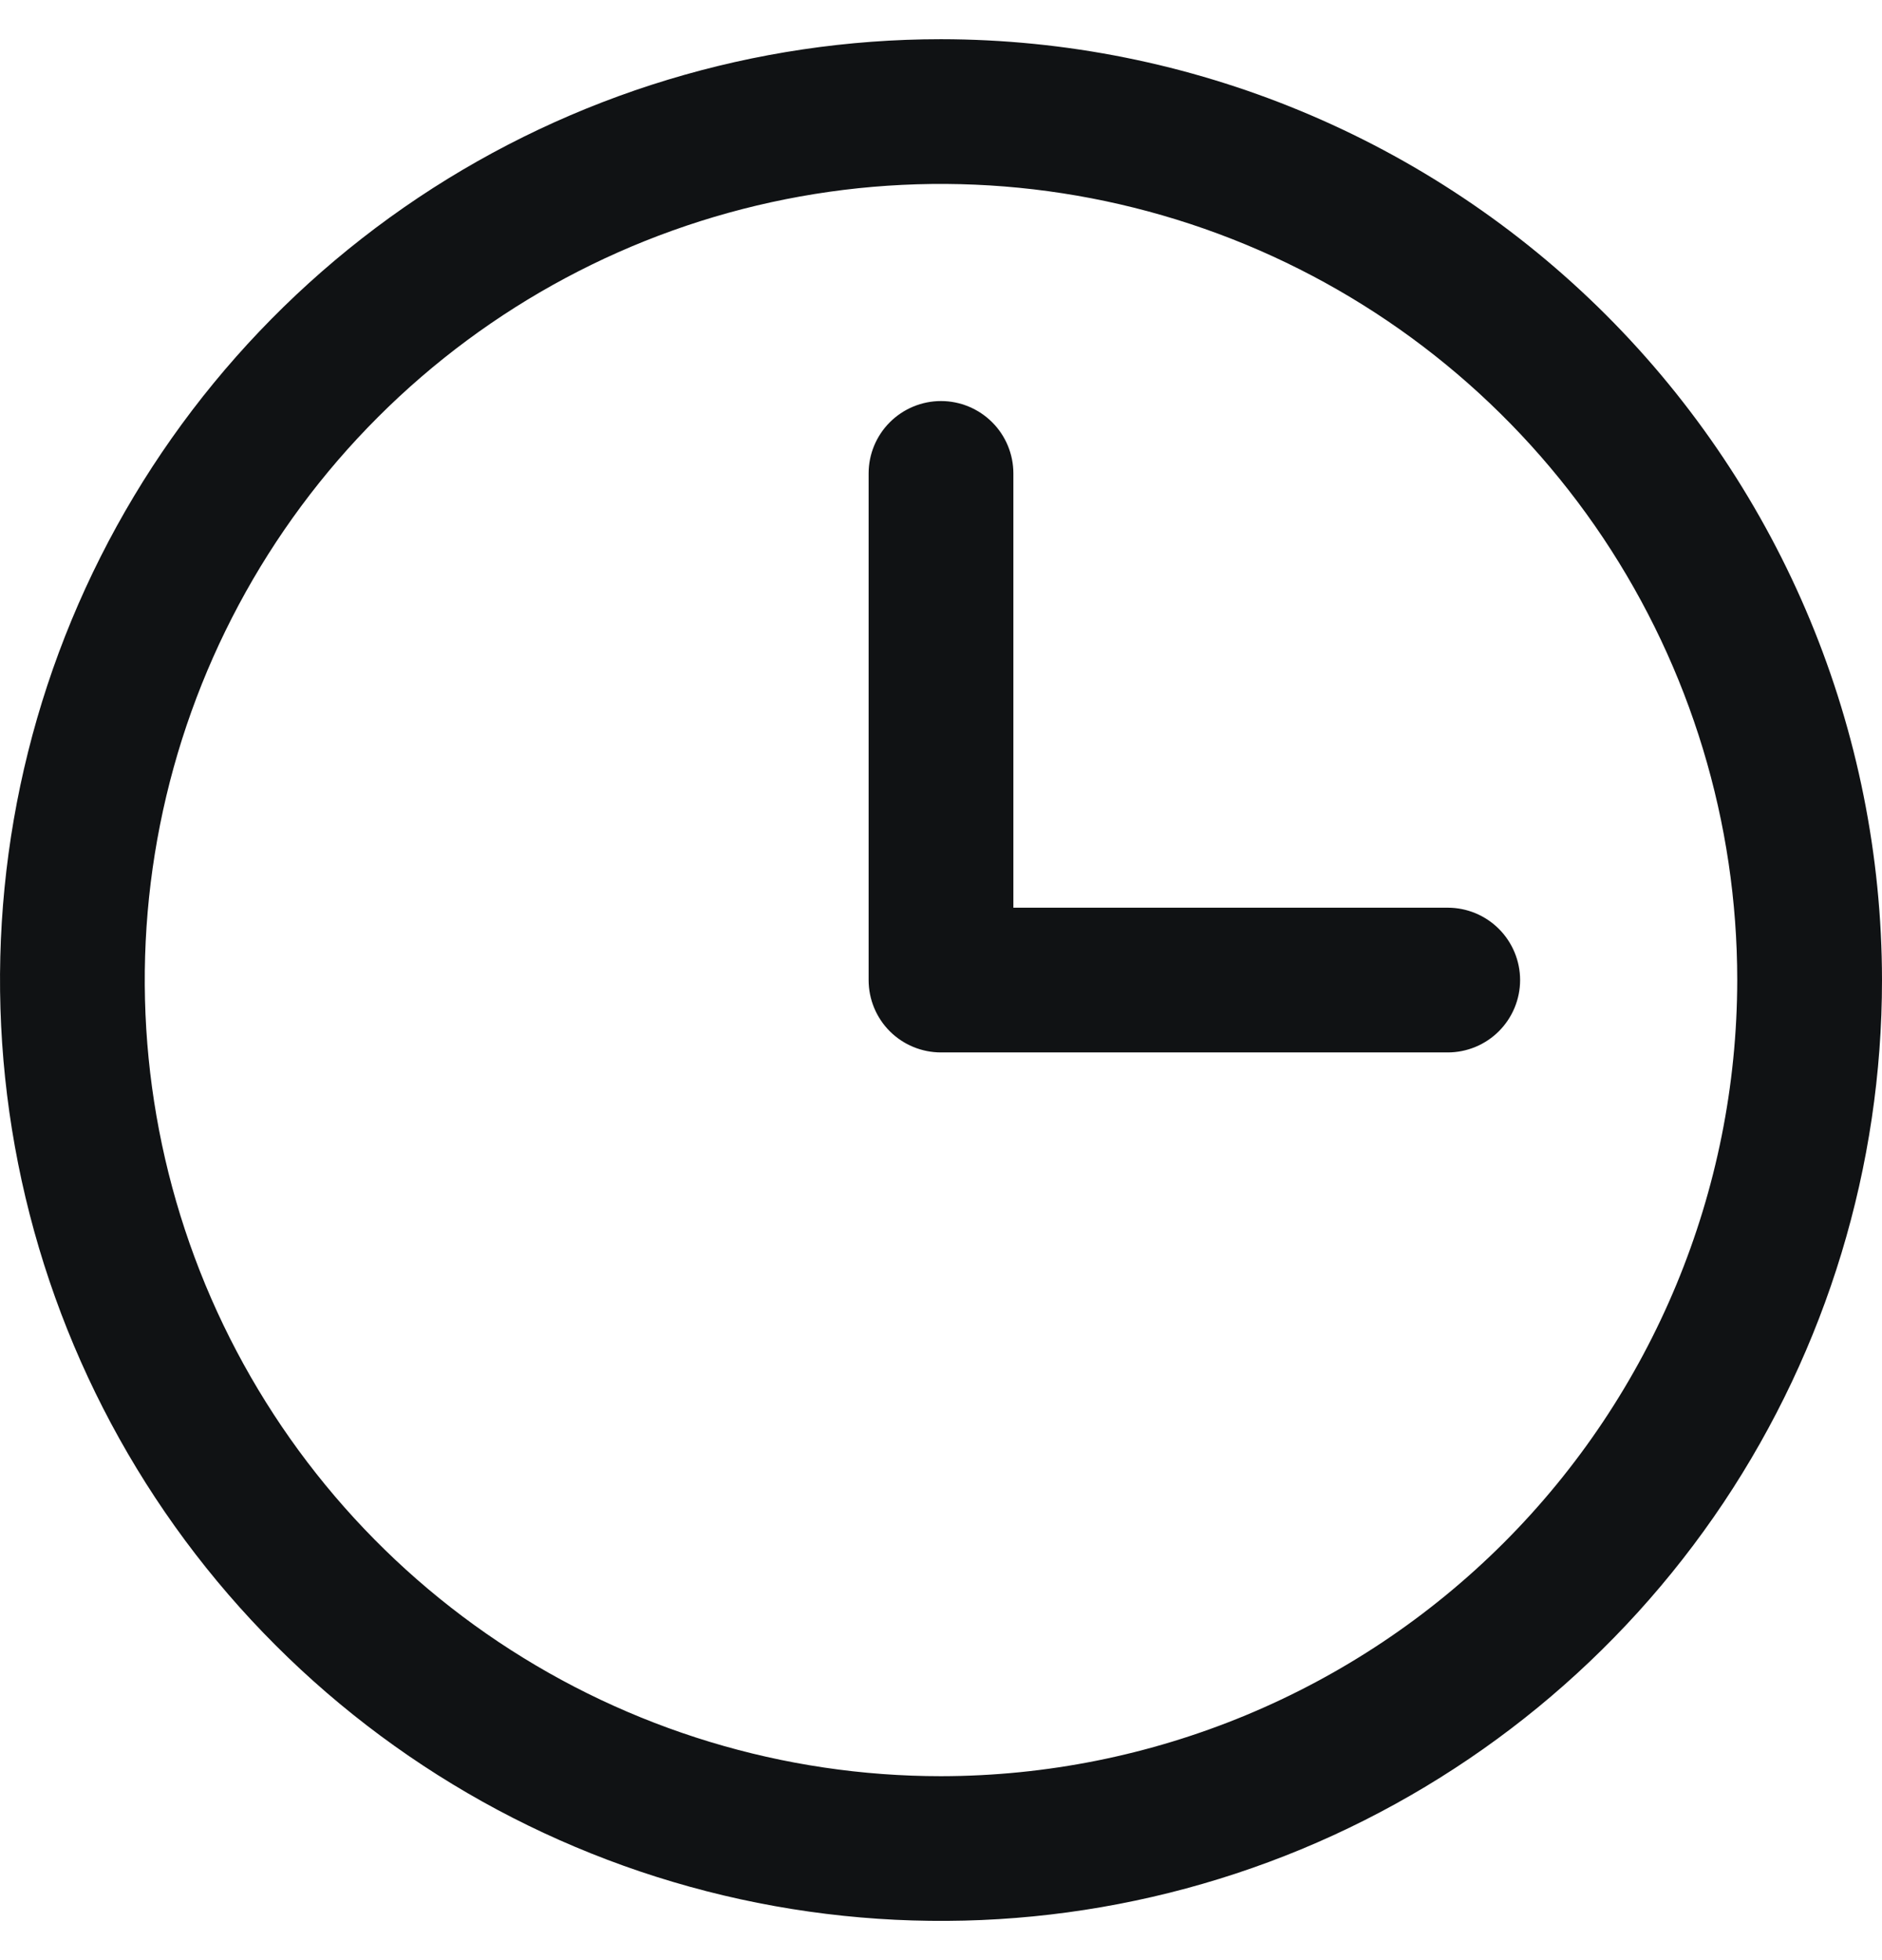 <svg width="24" height="25" viewBox="0 0 24 25" fill="none" xmlns="http://www.w3.org/2000/svg">
<path d="M12 0.5C9.627 0.5 7.307 1.204 5.333 2.522C3.36 3.841 1.822 5.715 0.913 7.908C0.005 10.101 -0.232 12.513 0.231 14.841C0.694 17.169 1.836 19.307 3.515 20.985C5.193 22.663 7.331 23.806 9.659 24.269C11.987 24.732 14.399 24.495 16.592 23.587C18.785 22.678 20.659 21.14 21.978 19.167C23.296 17.193 24 14.873 24 12.5C23.997 9.318 22.731 6.268 20.482 4.018C18.232 1.769 15.182 0.503 12 0.5ZM12 22.654C9.992 22.654 8.029 22.058 6.359 20.943C4.689 19.827 3.388 18.241 2.619 16.386C1.851 14.53 1.649 12.489 2.041 10.519C2.433 8.549 3.4 6.74 4.82 5.32C6.24 3.9 8.049 2.933 10.019 2.541C11.989 2.149 14.03 2.351 15.886 3.119C17.741 3.888 19.327 5.189 20.443 6.859C21.558 8.529 22.154 10.492 22.154 12.5C22.151 15.192 21.08 17.773 19.177 19.677C17.273 21.58 14.692 22.651 12 22.654ZM19.385 12.5C19.385 12.745 19.287 12.98 19.114 13.153C18.941 13.326 18.706 13.423 18.462 13.423H12C11.755 13.423 11.52 13.326 11.347 13.153C11.174 12.98 11.077 12.745 11.077 12.5V6.038C11.077 5.794 11.174 5.559 11.347 5.386C11.52 5.213 11.755 5.115 12 5.115C12.245 5.115 12.48 5.213 12.653 5.386C12.826 5.559 12.923 5.794 12.923 6.038V11.577H18.462C18.706 11.577 18.941 11.674 19.114 11.847C19.287 12.02 19.385 12.255 19.385 12.5Z" fill="#101214"/>
</svg>
